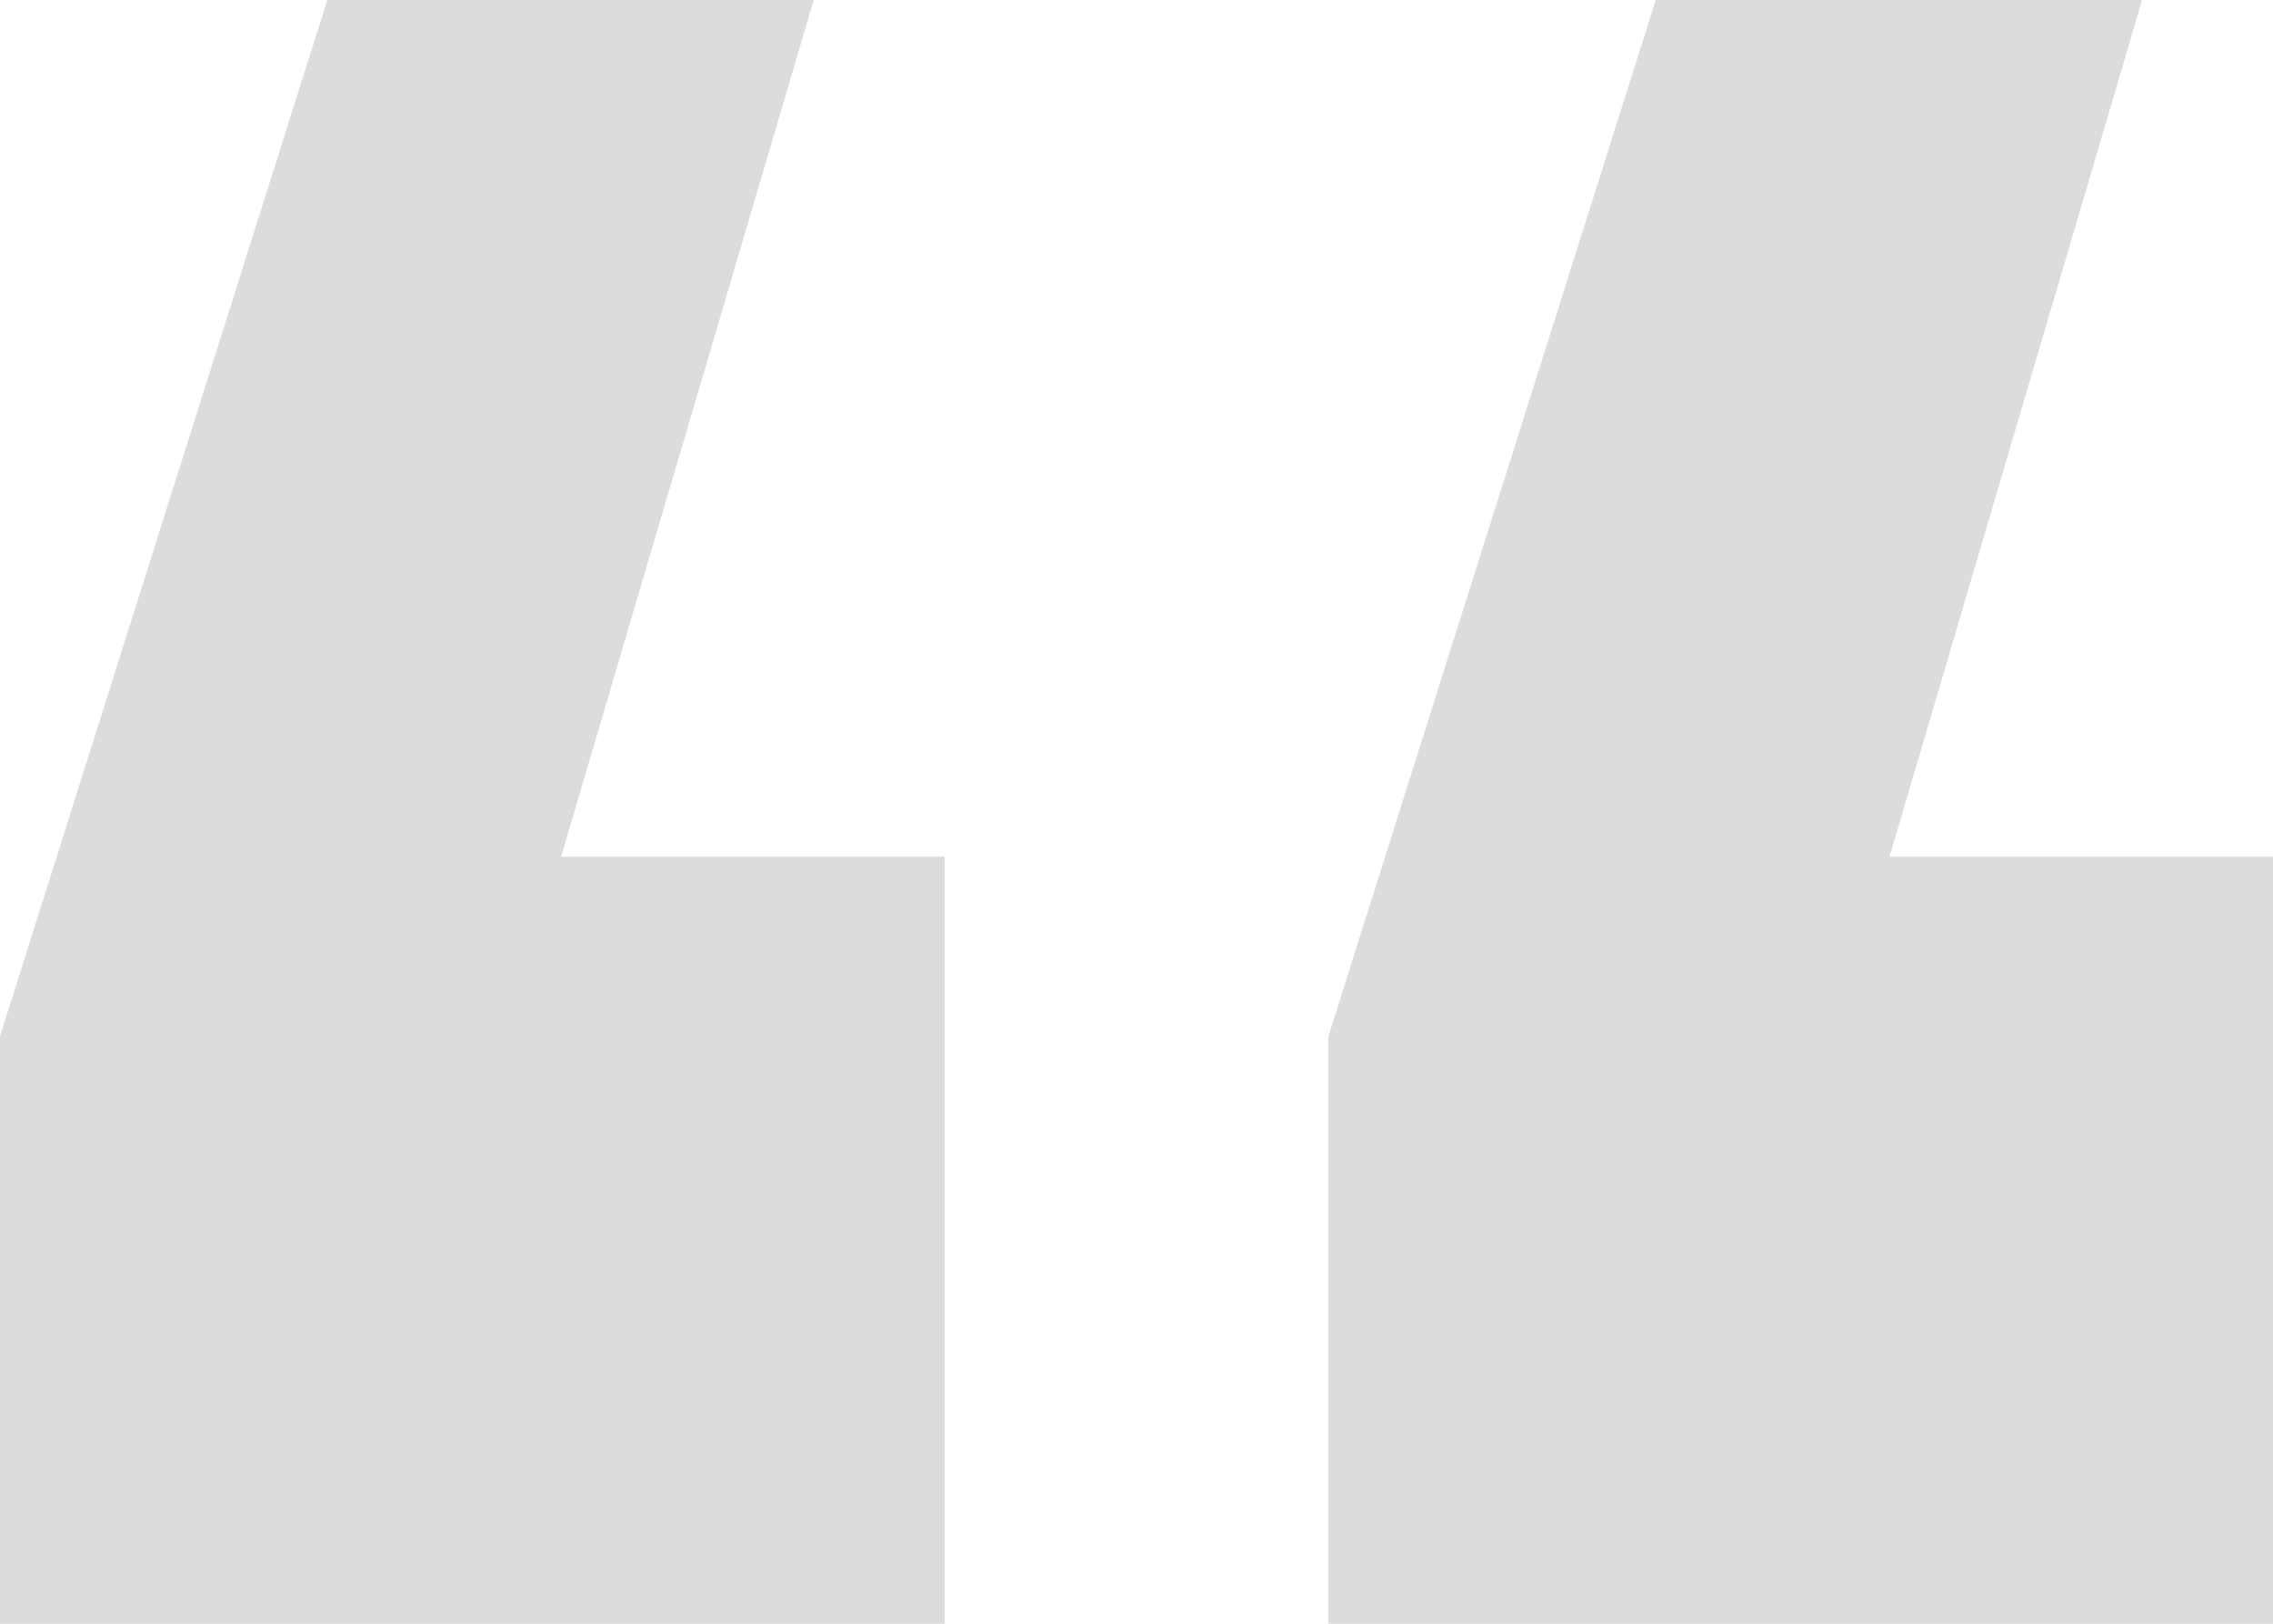 <?xml version="1.0" encoding="UTF-8"?> <svg xmlns="http://www.w3.org/2000/svg" width="7" height="5" viewBox="0 0 7 5" fill="none"> <path d="M2.506 0L1.728 2.638H2.909V5H0V3.191L1.008 0H2.506ZM6.597 0L5.819 2.638H7V5H4.091V3.191L5.099 0H6.597Z" fill="#DCDCDC"></path> </svg> 